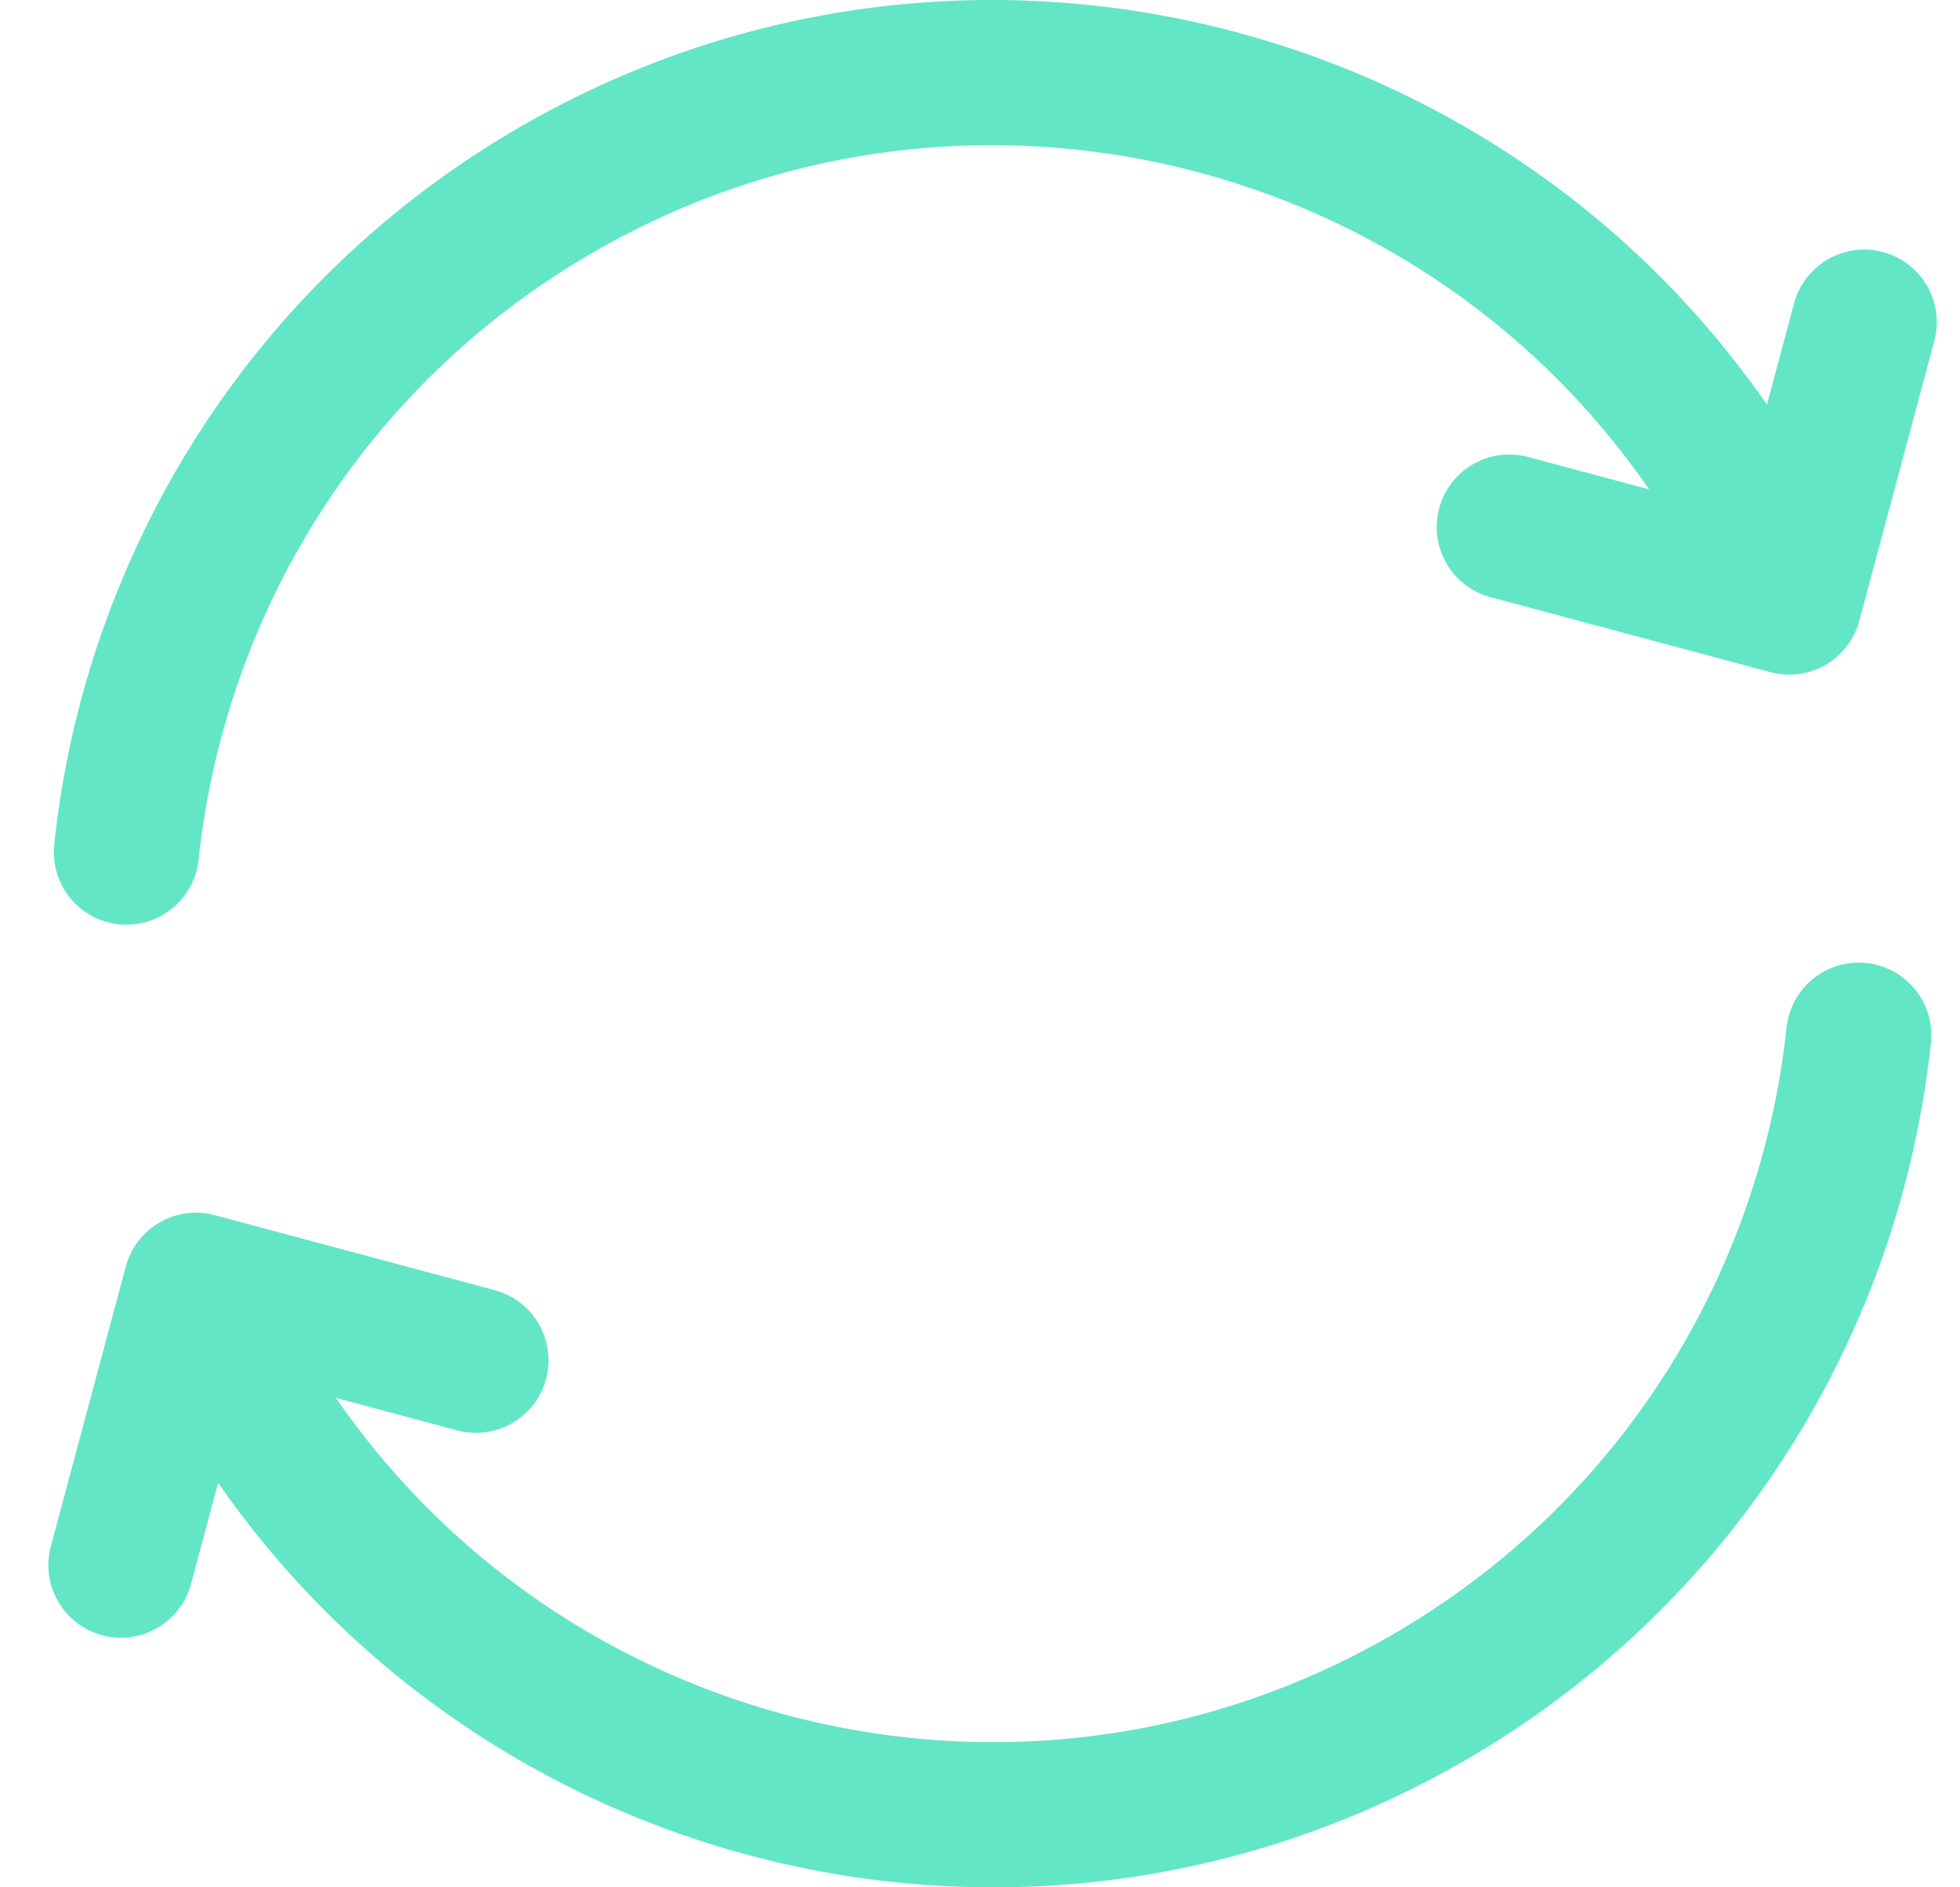 <svg width="27" height="26" viewBox="0 0 27 26" fill="none" xmlns="http://www.w3.org/2000/svg">
<path d="M25.605 14.261C25.213 17.944 23.125 21.396 19.671 23.391C13.933 26.704 6.595 24.738 3.282 18.999L2.929 18.388M1.741 11.739C2.133 8.056 4.22 4.604 7.674 2.609C13.412 -0.704 20.75 1.262 24.063 7.001L24.416 7.612M1.666 21.562L2.699 17.706L6.556 18.739M20.791 7.261L24.647 8.294L25.68 4.438" stroke="#63E6C6" stroke-width="2" stroke-linecap="round" stroke-linejoin="round"/>
</svg>
